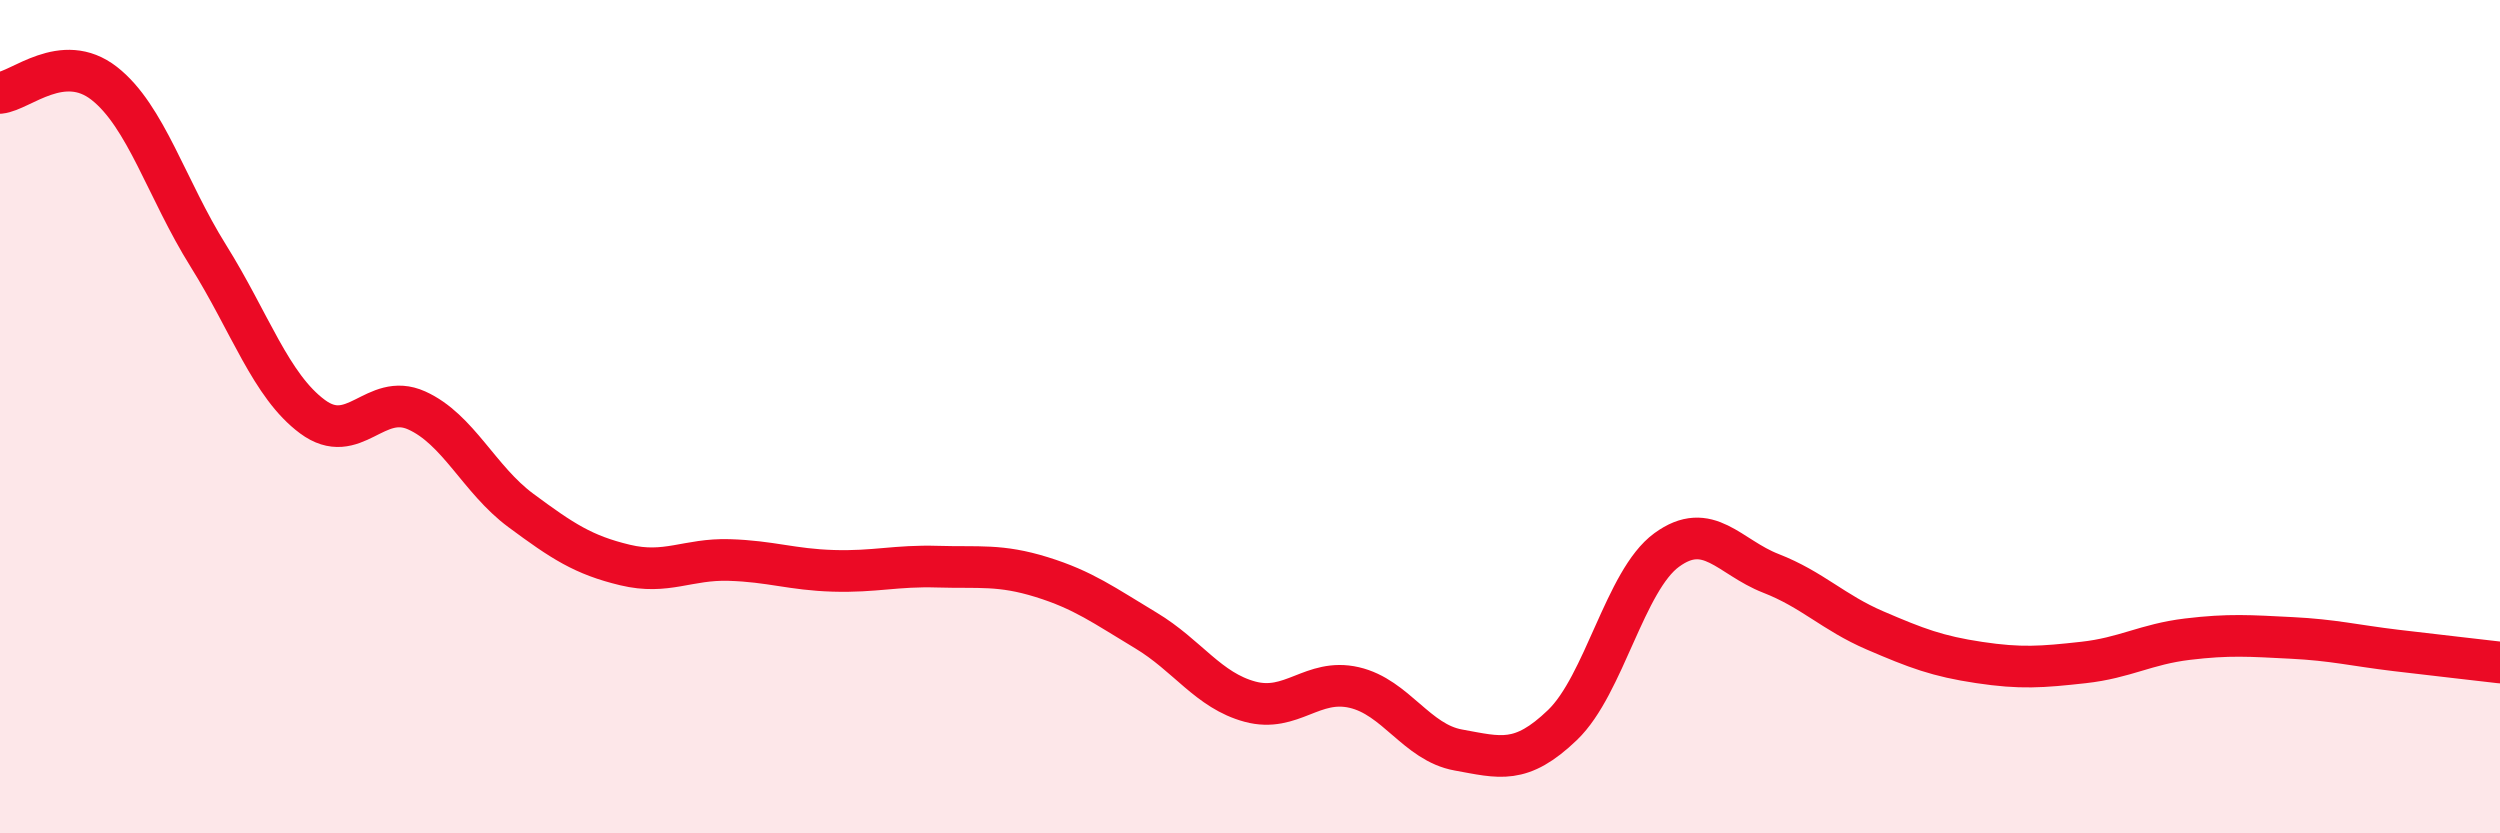 
    <svg width="60" height="20" viewBox="0 0 60 20" xmlns="http://www.w3.org/2000/svg">
      <path
        d="M 0,2.23 C 0.5,2.18 1.5,1.22 2.5,2 C 3.5,2.78 4,4.54 5,6.14 C 6,7.74 6.5,9.26 7.5,10 C 8.5,10.74 9,9.4 10,9.85 C 11,10.3 11.5,11.51 12.5,12.25 C 13.5,12.99 14,13.32 15,13.56 C 16,13.8 16.5,13.41 17.5,13.44 C 18.5,13.47 19,13.67 20,13.7 C 21,13.73 21.5,13.57 22.5,13.6 C 23.5,13.63 24,13.54 25,13.85 C 26,14.16 26.5,14.53 27.5,15.13 C 28.5,15.73 29,16.57 30,16.84 C 31,17.11 31.5,16.27 32.5,16.5 C 33.5,16.73 34,17.82 35,18 C 36,18.18 36.5,18.36 37.5,17.4 C 38.5,16.44 39,13.93 40,13.2 C 41,12.47 41.5,13.37 42.5,13.76 C 43.5,14.15 44,14.7 45,15.13 C 46,15.56 46.5,15.75 47.5,15.9 C 48.5,16.05 49,16.01 50,15.9 C 51,15.79 51.5,15.46 52.5,15.34 C 53.5,15.22 54,15.26 55,15.31 C 56,15.36 56.5,15.49 57.5,15.61 C 58.5,15.73 59.5,15.84 60,15.9L60 20L0 20Z"
        fill="#EB0A25"
        opacity="0.1"
        stroke-linecap="round"
        stroke-linejoin="round"
      />
      <path
        d="M 0,2.23 C 0.5,2.18 1.5,1.22 2.5,2 C 3.5,2.78 4,4.54 5,6.14 C 6,7.74 6.5,9.26 7.5,10 C 8.5,10.74 9,9.4 10,9.85 C 11,10.3 11.5,11.51 12.5,12.25 C 13.5,12.99 14,13.32 15,13.56 C 16,13.8 16.5,13.41 17.5,13.44 C 18.5,13.47 19,13.67 20,13.7 C 21,13.73 21.5,13.57 22.5,13.6 C 23.5,13.63 24,13.54 25,13.85 C 26,14.16 26.5,14.53 27.5,15.13 C 28.5,15.73 29,16.57 30,16.84 C 31,17.11 31.5,16.27 32.5,16.5 C 33.5,16.73 34,17.82 35,18 C 36,18.18 36.5,18.36 37.5,17.4 C 38.5,16.44 39,13.93 40,13.2 C 41,12.47 41.5,13.37 42.5,13.76 C 43.5,14.15 44,14.7 45,15.13 C 46,15.56 46.5,15.75 47.5,15.9 C 48.5,16.05 49,16.01 50,15.9 C 51,15.79 51.5,15.46 52.5,15.34 C 53.5,15.22 54,15.26 55,15.31 C 56,15.36 56.5,15.49 57.5,15.61 C 58.5,15.73 59.5,15.84 60,15.9"
        stroke="#EB0A25"
        stroke-width="1"
        fill="none"
        stroke-linecap="round"
        stroke-linejoin="round"
      />
    </svg>
  